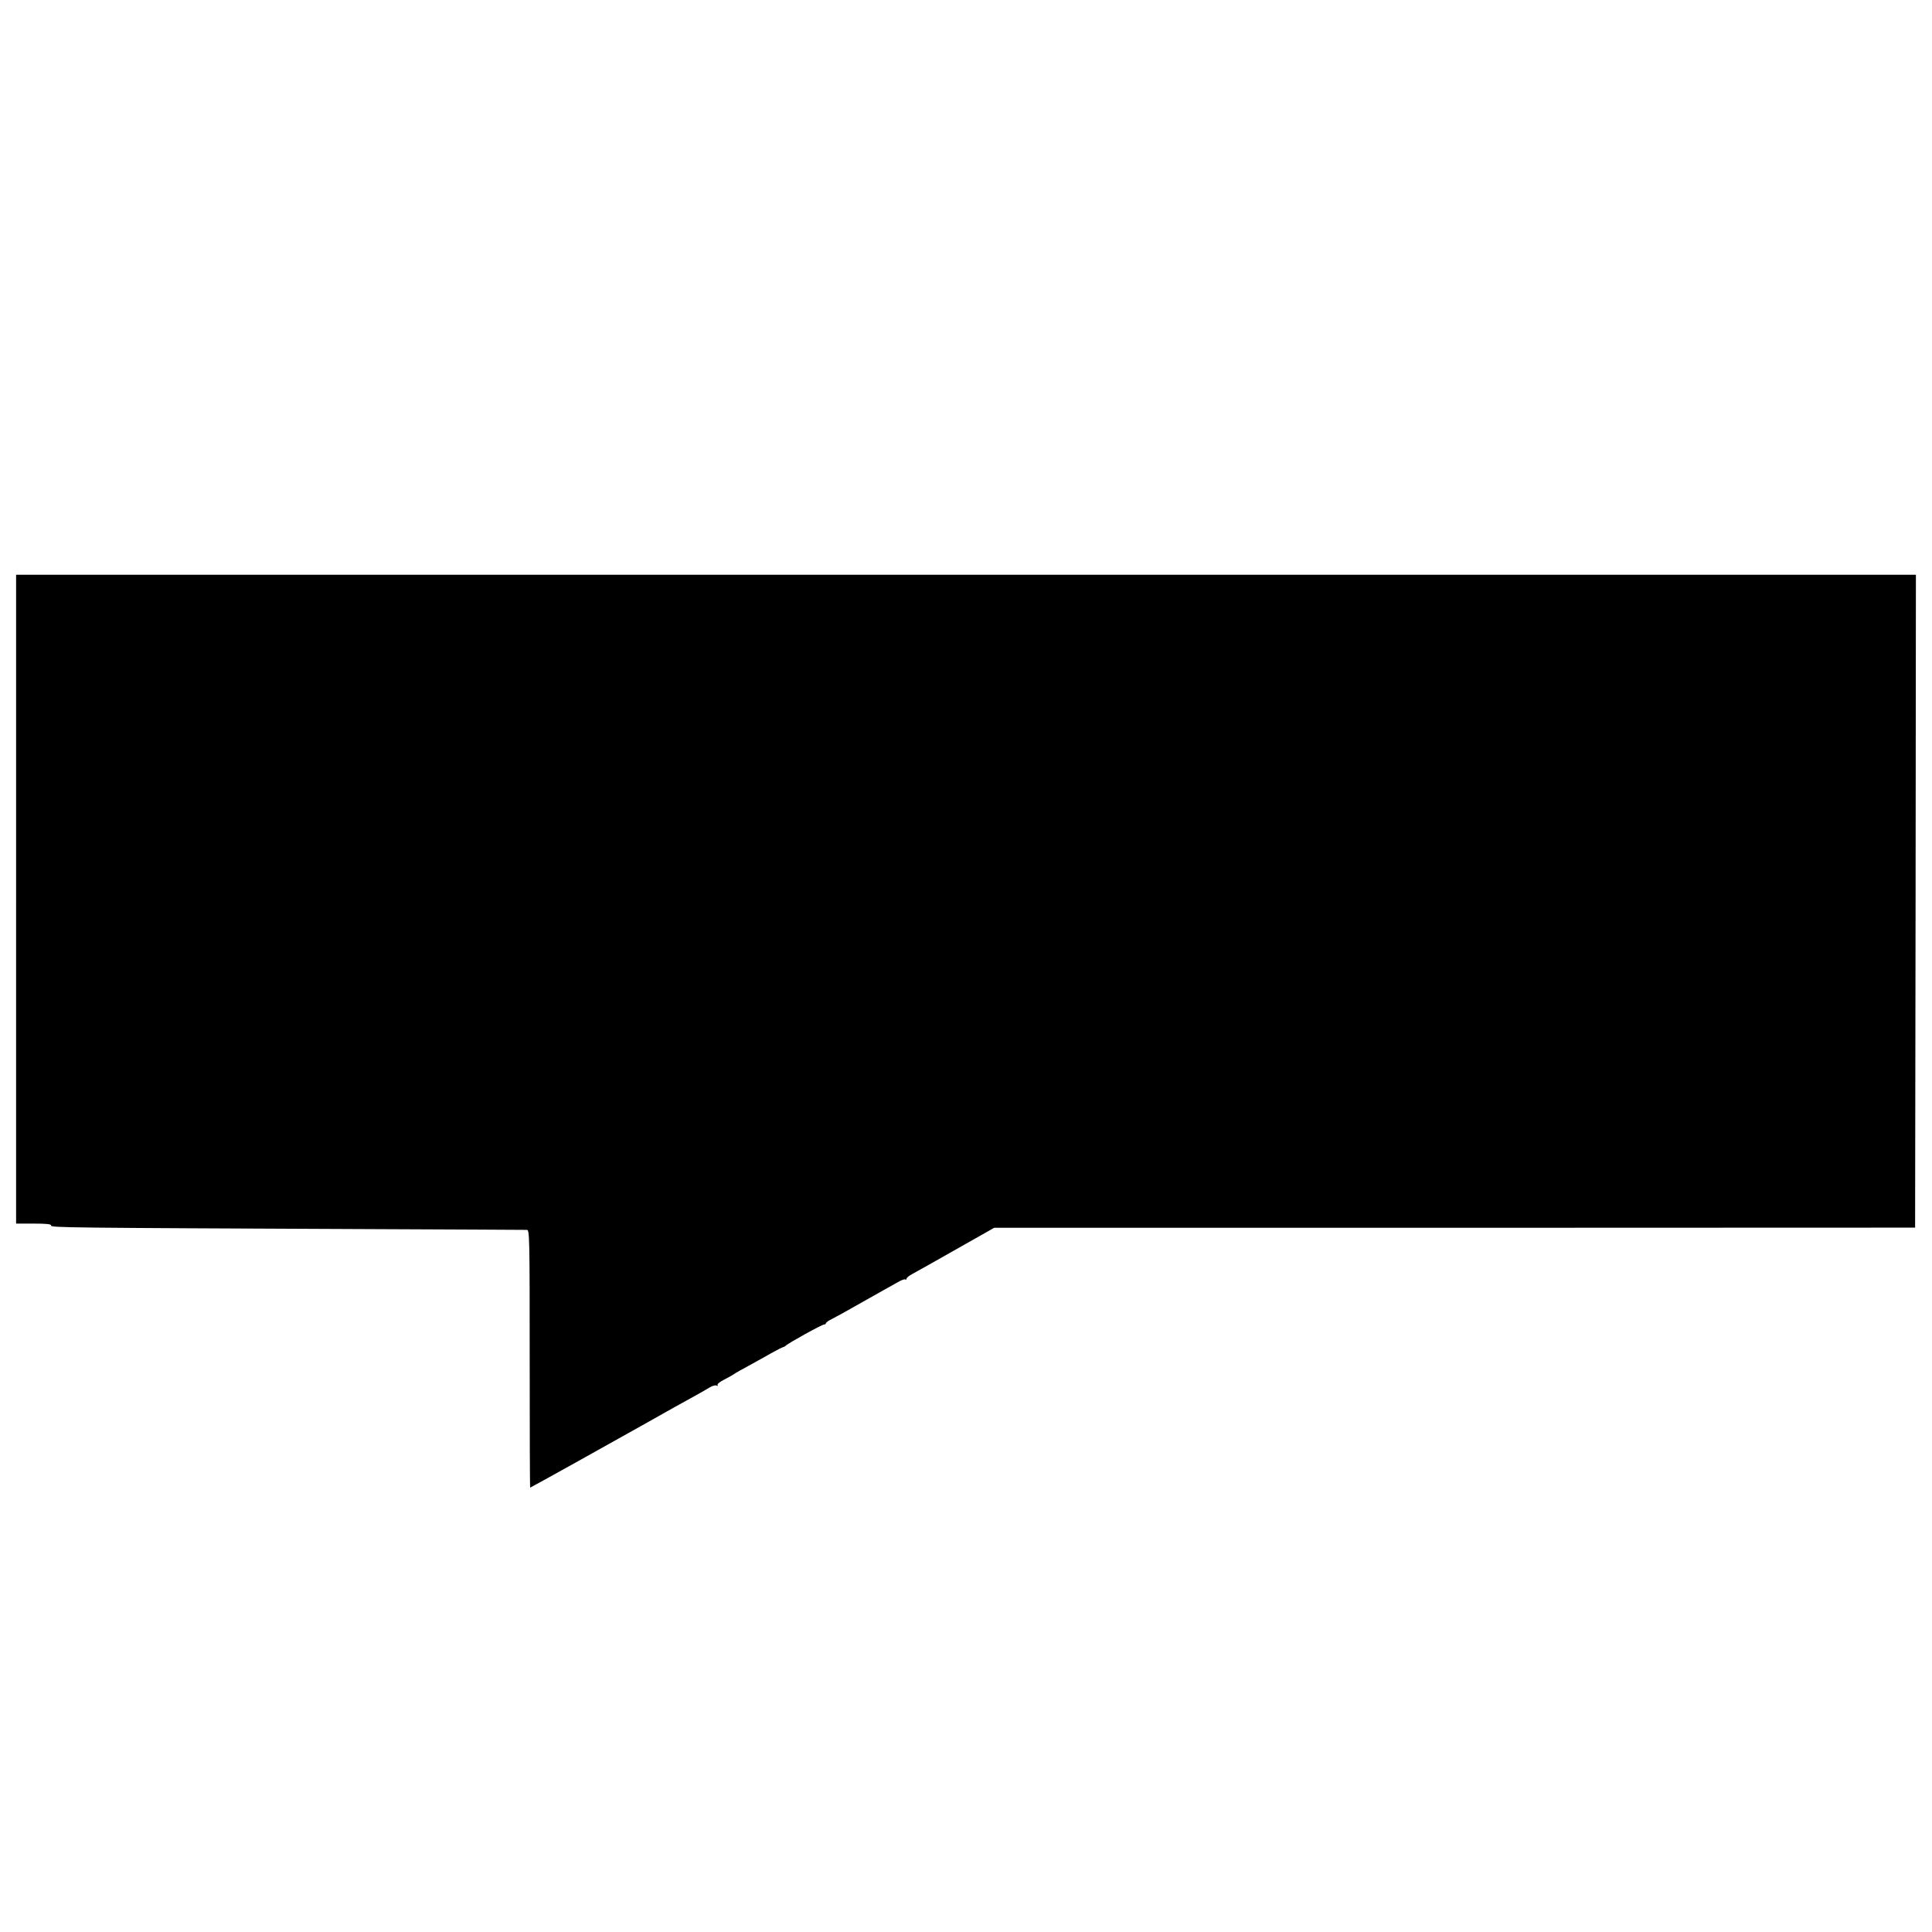 <?xml version="1.0" standalone="no"?>
<!DOCTYPE svg PUBLIC "-//W3C//DTD SVG 20010904//EN"
 "http://www.w3.org/TR/2001/REC-SVG-20010904/DTD/svg10.dtd">
<svg version="1.0" xmlns="http://www.w3.org/2000/svg"
 width="1200pt" height="1200pt" viewBox="0 0 1200 1200"
 preserveAspectRatio="xMidYMid meet">
<g transform="translate(0,1200) scale(0.1,-0.1)"
fill="#000000" stroke="none">
<path d="M100 6415 l0 -2015 110 0 c80 0 109 -3 107 -12 -2 -13 90 -14 1928
-22 556 -2 1018 -5 1028 -5 16 -1 17 -46 17 -801 0 -440 1 -800 3 -800 3 0
533 295 687 382 158 89 293 165 340 190 30 17 70 39 87 50 18 11 38 16 44 12
7 -4 9 -3 6 3 -4 6 15 21 41 34 26 13 54 29 62 35 8 6 49 29 90 51 41 23 104
57 140 78 36 20 69 37 75 38 5 1 12 5 16 9 9 12 223 131 237 131 6 0 12 4 12
8 0 5 17 17 38 27 20 10 89 48 152 84 63 36 138 78 165 93 28 15 68 38 91 51
22 13 44 21 47 17 4 -3 7 -2 7 4 0 6 17 20 38 31 20 11 143 79 272 153 l235
133 2860 0 2860 1 3 2028 2 2027 -5900 0 -5900 0 0 -2015z"/>
</g>
</svg>
